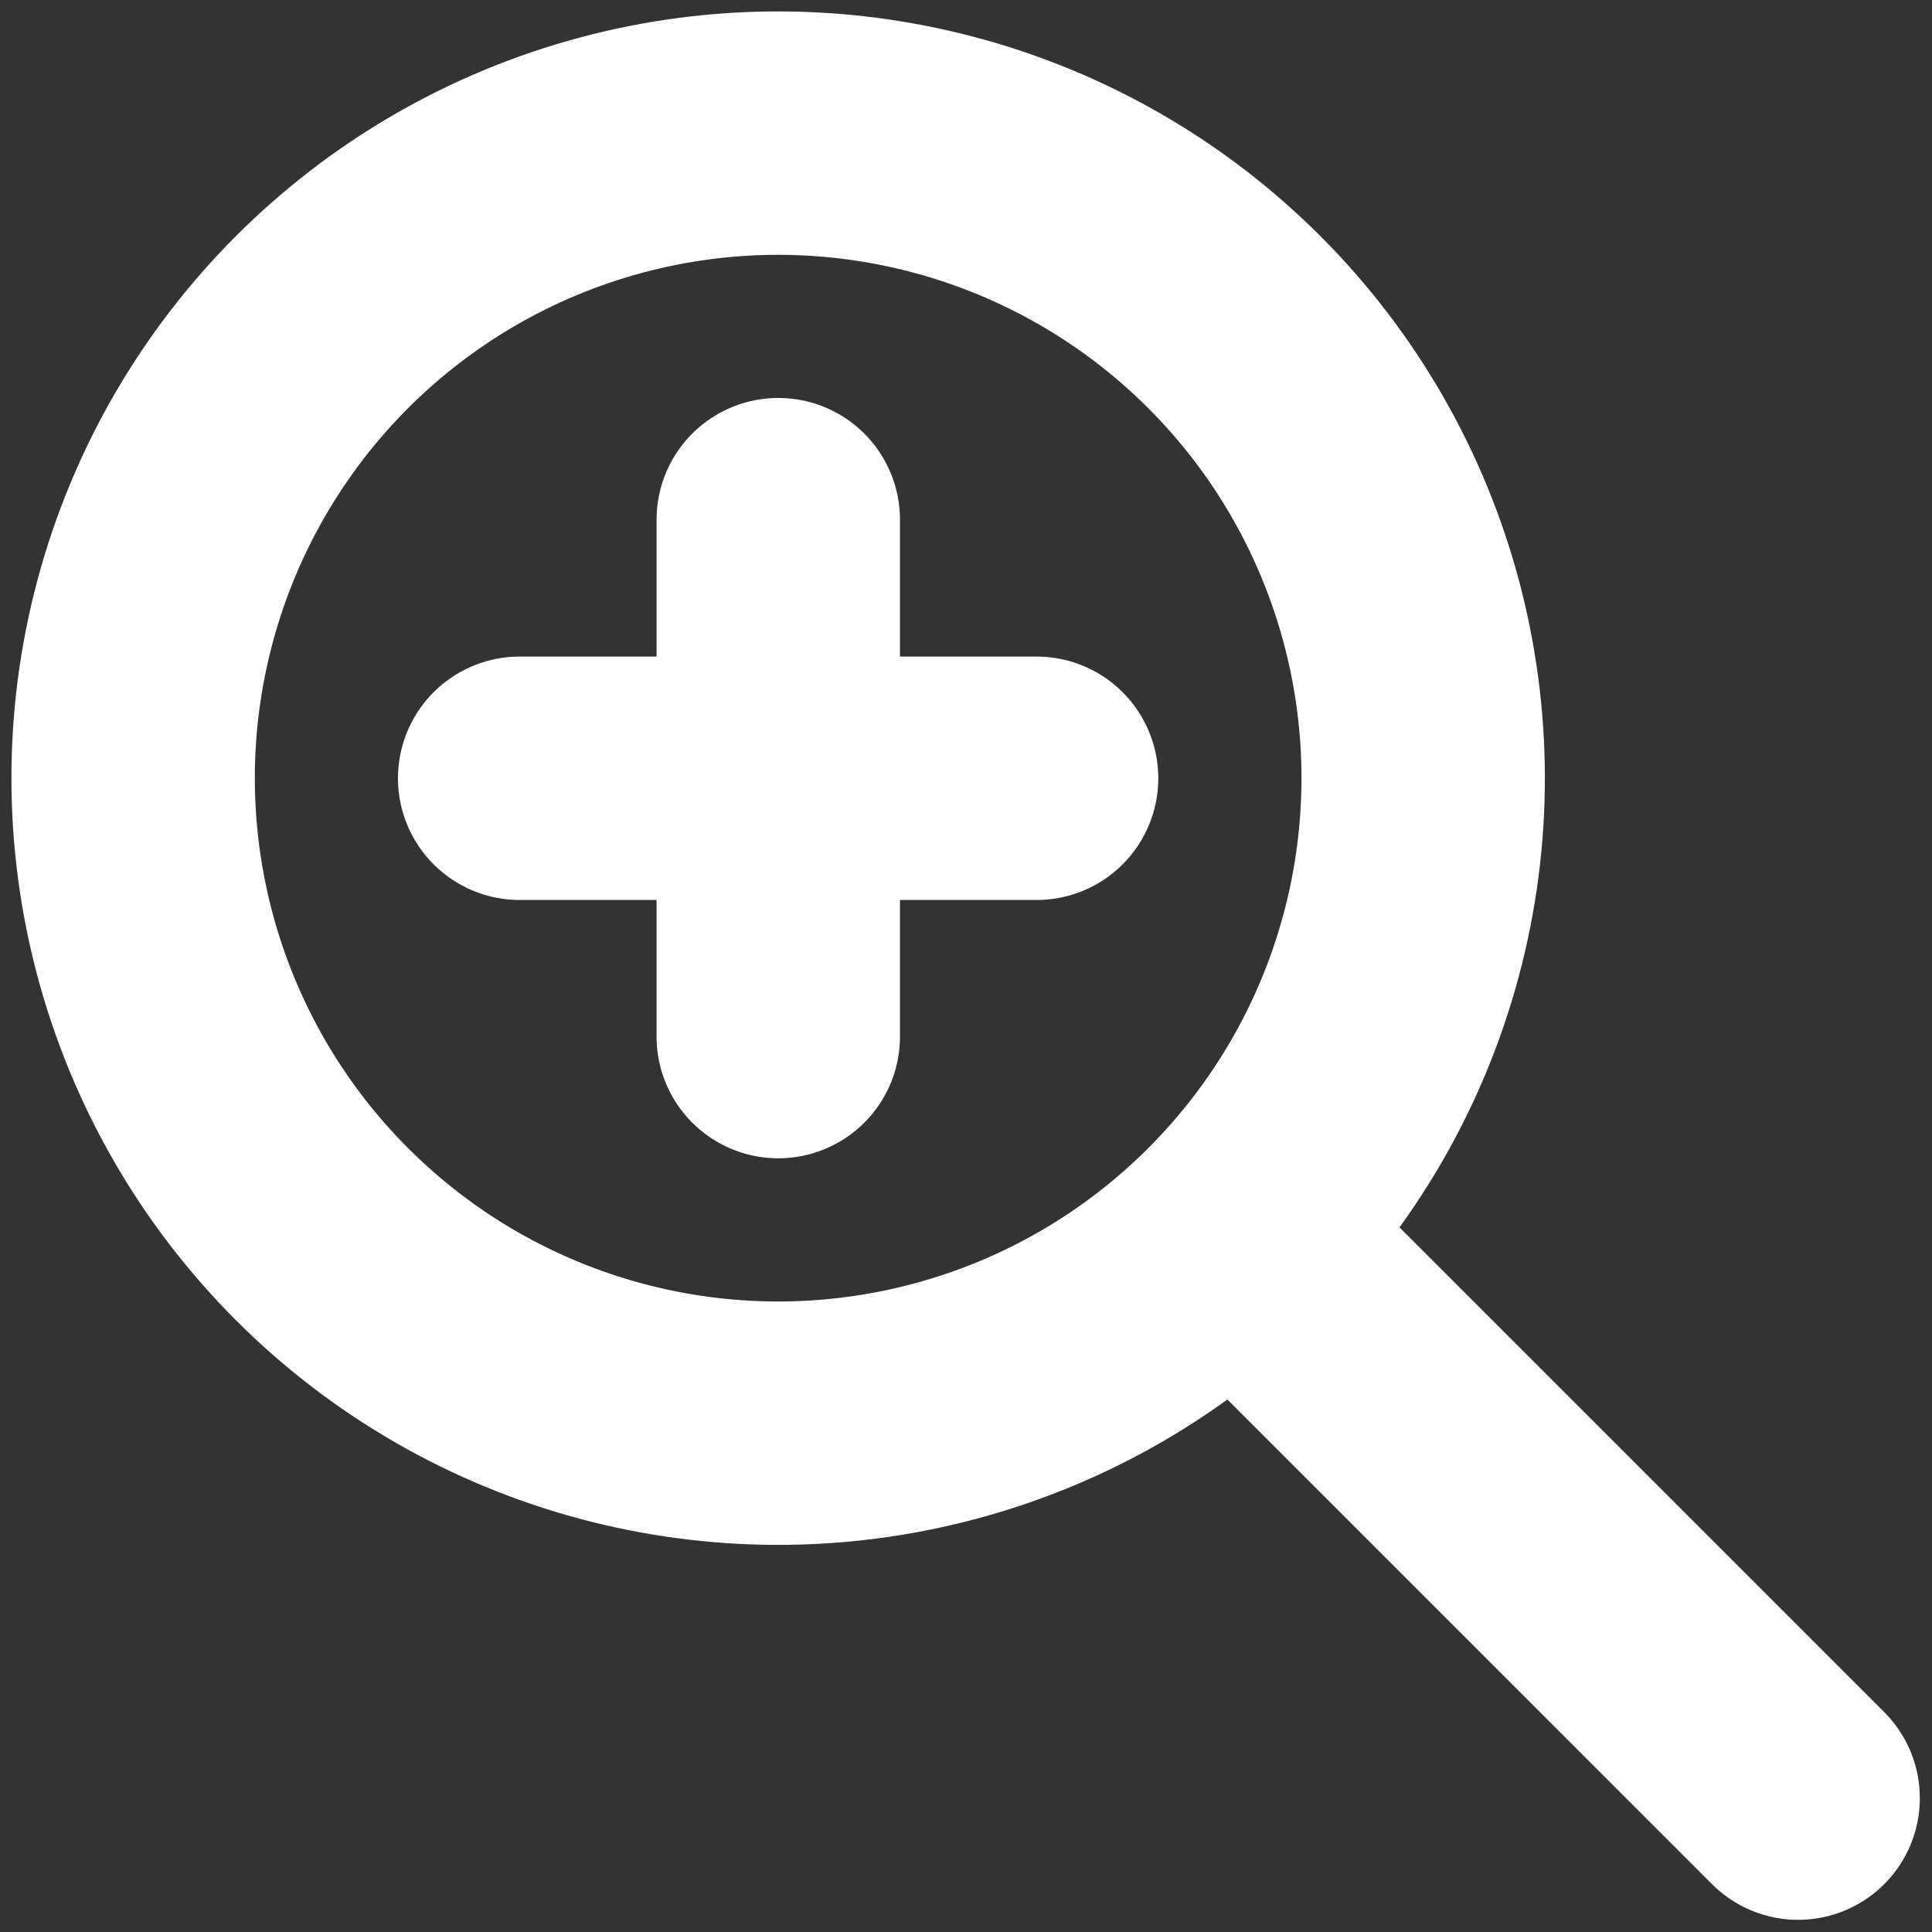 <?xml version="1.0" encoding="UTF-8" standalone="no"?>
<!-- Created with Inkscape (http://www.inkscape.org/) -->

<svg
   width="24"
   height="24"
   viewBox="0 0 6.35 6.35"
   version="1.1"
   id="svg1"
   xml:space="preserve"
   sodipodi:docname="zoom-in.svg"
   inkscape:version="1.4 (86a8ad7, 2024-10-11)"
   xmlns:inkscape="http://www.inkscape.org/namespaces/inkscape"
   xmlns:sodipodi="http://sodipodi.sourceforge.net/DTD/sodipodi-0.dtd"
   xmlns="http://www.w3.org/2000/svg"
   xmlns:svg="http://www.w3.org/2000/svg"><rect x="0" y="0" width="6.35" height="6.35" fill="#333333" stroke="none"/><sodipodi:namedview
     id="namedview1"
     pagecolor="#505050"
     bordercolor="#ffffff"
     borderopacity="1"
     inkscape:showpageshadow="0"
     inkscape:pageopacity="0"
     inkscape:pagecheckerboard="1"
     inkscape:deskcolor="#505050"
     inkscape:document-units="mm"
     inkscape:zoom="16"
     inkscape:cx="20.125"
     inkscape:cy="13.59375"
     inkscape:window-width="3440"
     inkscape:window-height="1377"
     inkscape:window-x="-8"
     inkscape:window-y="-8"
     inkscape:window-maximized="1"
     inkscape:current-layer="layer1"
     showgrid="false"
     showguides="true" /><defs
     id="defs1"><inkscape:perspective
       sodipodi:type="inkscape:persp3d"
       inkscape:vp_x="0 : 3.175 : 1"
       inkscape:vp_y="-1.8369095e-13 : 1000 : 0"
       inkscape:vp_z="6.3499999 : 3.175 : 1"
       inkscape:persp3d-origin="3.175 : 2.1166666 : 1"
       id="perspective1" /></defs><g
     inkscape:label="Layer 1"
     inkscape:groupmode="layer"
     id="layer1"><circle
       style="fill:none;stroke:#ffffff;stroke-width:0.8;stroke-linecap:round;stroke-linejoin:round;stroke-dasharray:none;stroke-opacity:1;paint-order:markers fill stroke"
       id="path1"
       cx="-4.0485581e-08"
       cy="3.617"
       r="2.12"
       transform="rotate(-45)" /><path
       style="fill:none;stroke:#ffffff;stroke-width:0.8;stroke-linecap:round;stroke-linejoin:round;stroke-dasharray:none;stroke-opacity:1;paint-order:markers fill stroke"
       d="M 4.167,4.167 5.91,5.91"
       id="path2"
       sodipodi:nodetypes="cc"
       inkscape:transform-center-y="2.4810468"
       inkscape:transform-center-x="-2.4810468" /><path
       style="fill:none;stroke:#ffffff;stroke-width:0.8;stroke-linecap:round;stroke-linejoin:round;stroke-dasharray:none;stroke-opacity:1"
       d="M 2.558,3.407 V 1.708"
       id="path3"
       sodipodi:nodetypes="cc" /><path
       style="fill:none;stroke:#ffffff;stroke-width:0.8;stroke-linecap:round;stroke-linejoin:round;stroke-dasharray:none;stroke-opacity:1"
       d="M 1.708,2.558 H 3.407"
       id="path4"
       sodipodi:nodetypes="cc" /></g></svg>
